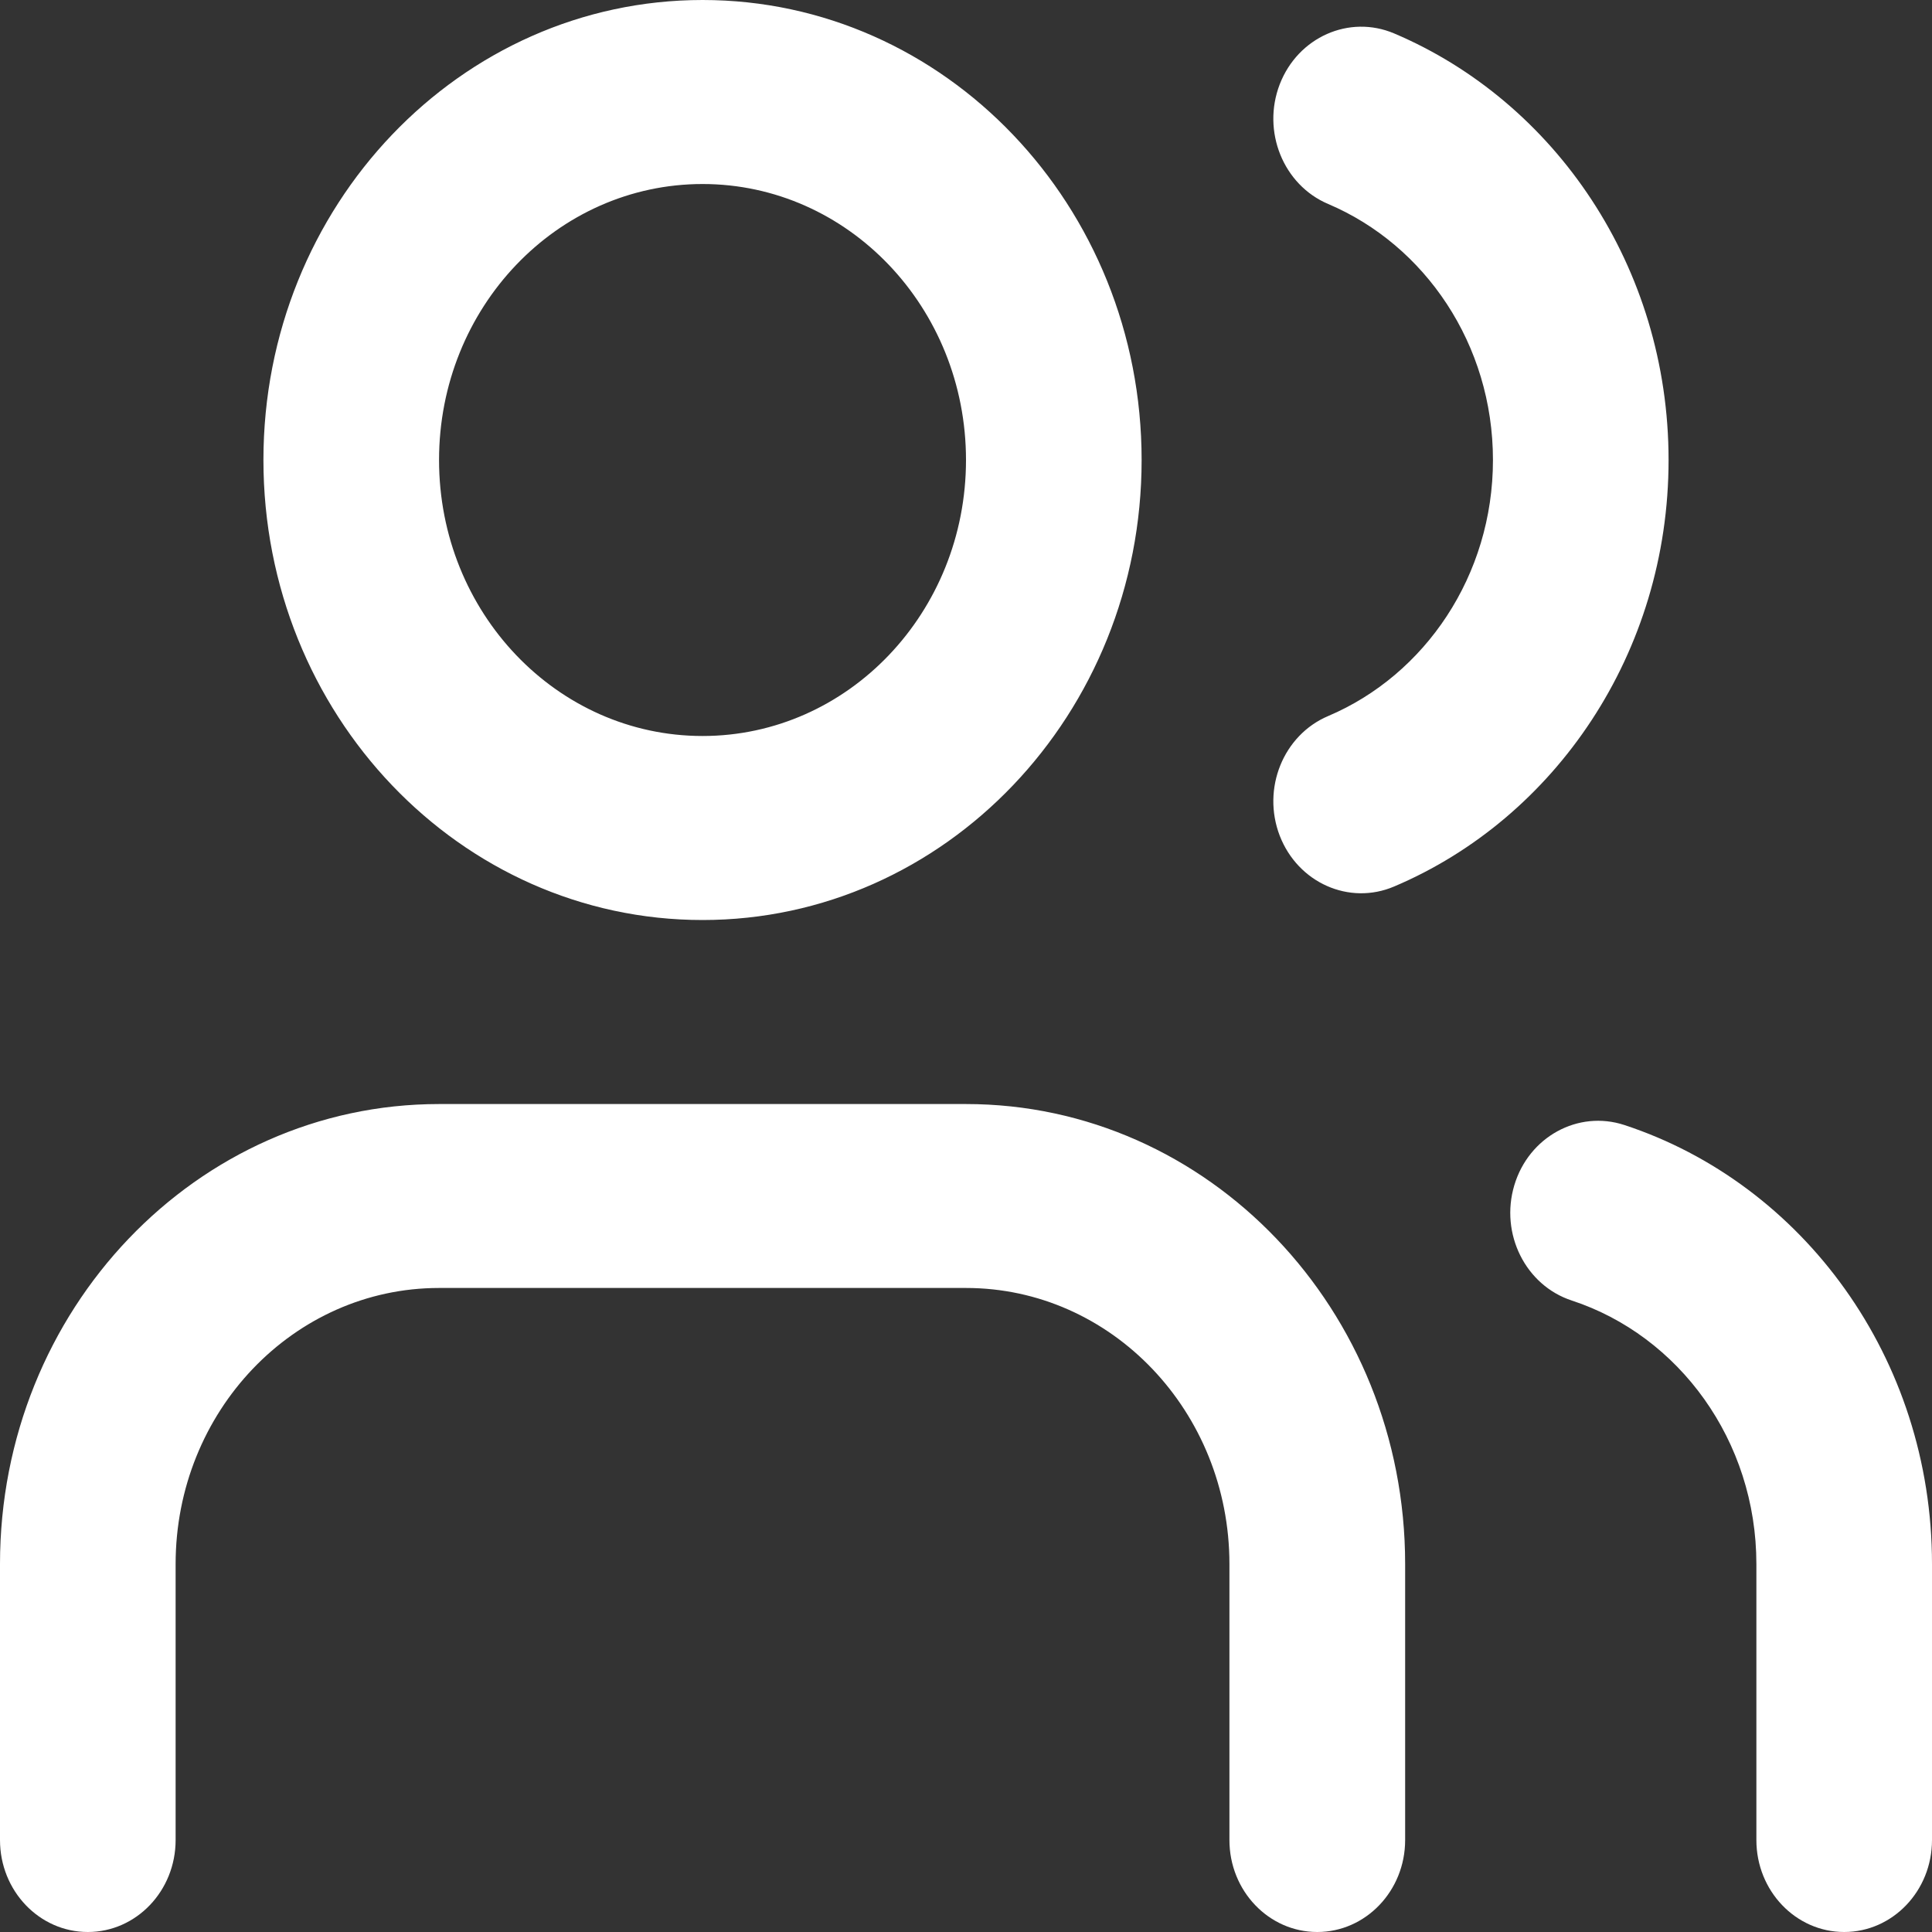 <svg width="20" height="20" viewBox="0 0 20 20" fill="none" xmlns="http://www.w3.org/2000/svg">
<rect x="0" y="0" width="20" height="20" fill="#333333" stroke="none"/>
<path d="M7.273 1.905C5.766 1.905 4.545 3.184 4.545 4.762C4.545 6.34 5.766 7.619 7.273 7.619C8.779 7.619 10 6.34 10 4.762C10 3.184 8.779 1.905 7.273 1.905ZM2.727 4.762C2.727 2.132 4.762 0 7.273 0C9.783 0 11.818 2.132 11.818 4.762C11.818 7.392 9.783 9.524 7.273 9.524C4.762 9.524 2.727 7.392 2.727 4.762ZM0 16.191C0 13.56 2.035 11.429 4.545 11.429H10C12.51 11.429 14.546 13.56 14.546 16.191V19.048C14.546 19.574 14.138 20 13.636 20C13.134 20 12.727 19.574 12.727 19.048V16.191C12.727 14.613 11.506 13.333 10 13.333H4.545C3.039 13.333 1.818 14.613 1.818 16.191V19.048C1.818 19.574 1.411 20 0.909 20C0.407 20 0 19.574 0 19.048V16.191ZM13.248 0.872C13.437 0.384 13.967 0.149 14.432 0.346C16.096 1.052 17.273 2.762 17.273 4.762C17.273 6.762 16.096 8.472 14.432 9.177C13.967 9.375 13.437 9.139 13.248 8.652C13.06 8.164 13.284 7.609 13.75 7.412C14.751 6.987 15.455 5.959 15.455 4.762C15.455 3.564 14.751 2.537 13.75 2.112C13.284 1.915 13.06 1.359 13.248 0.872ZM15.676 12.27C15.826 11.768 16.336 11.489 16.815 11.646C18.66 12.252 20 14.056 20 16.191V19.048C20 19.574 19.593 20 19.091 20C18.589 20 18.182 19.574 18.182 19.048V16.191C18.182 14.912 17.38 13.827 16.271 13.463C15.792 13.306 15.526 12.772 15.676 12.27Z" fill="white"/>
</svg>
